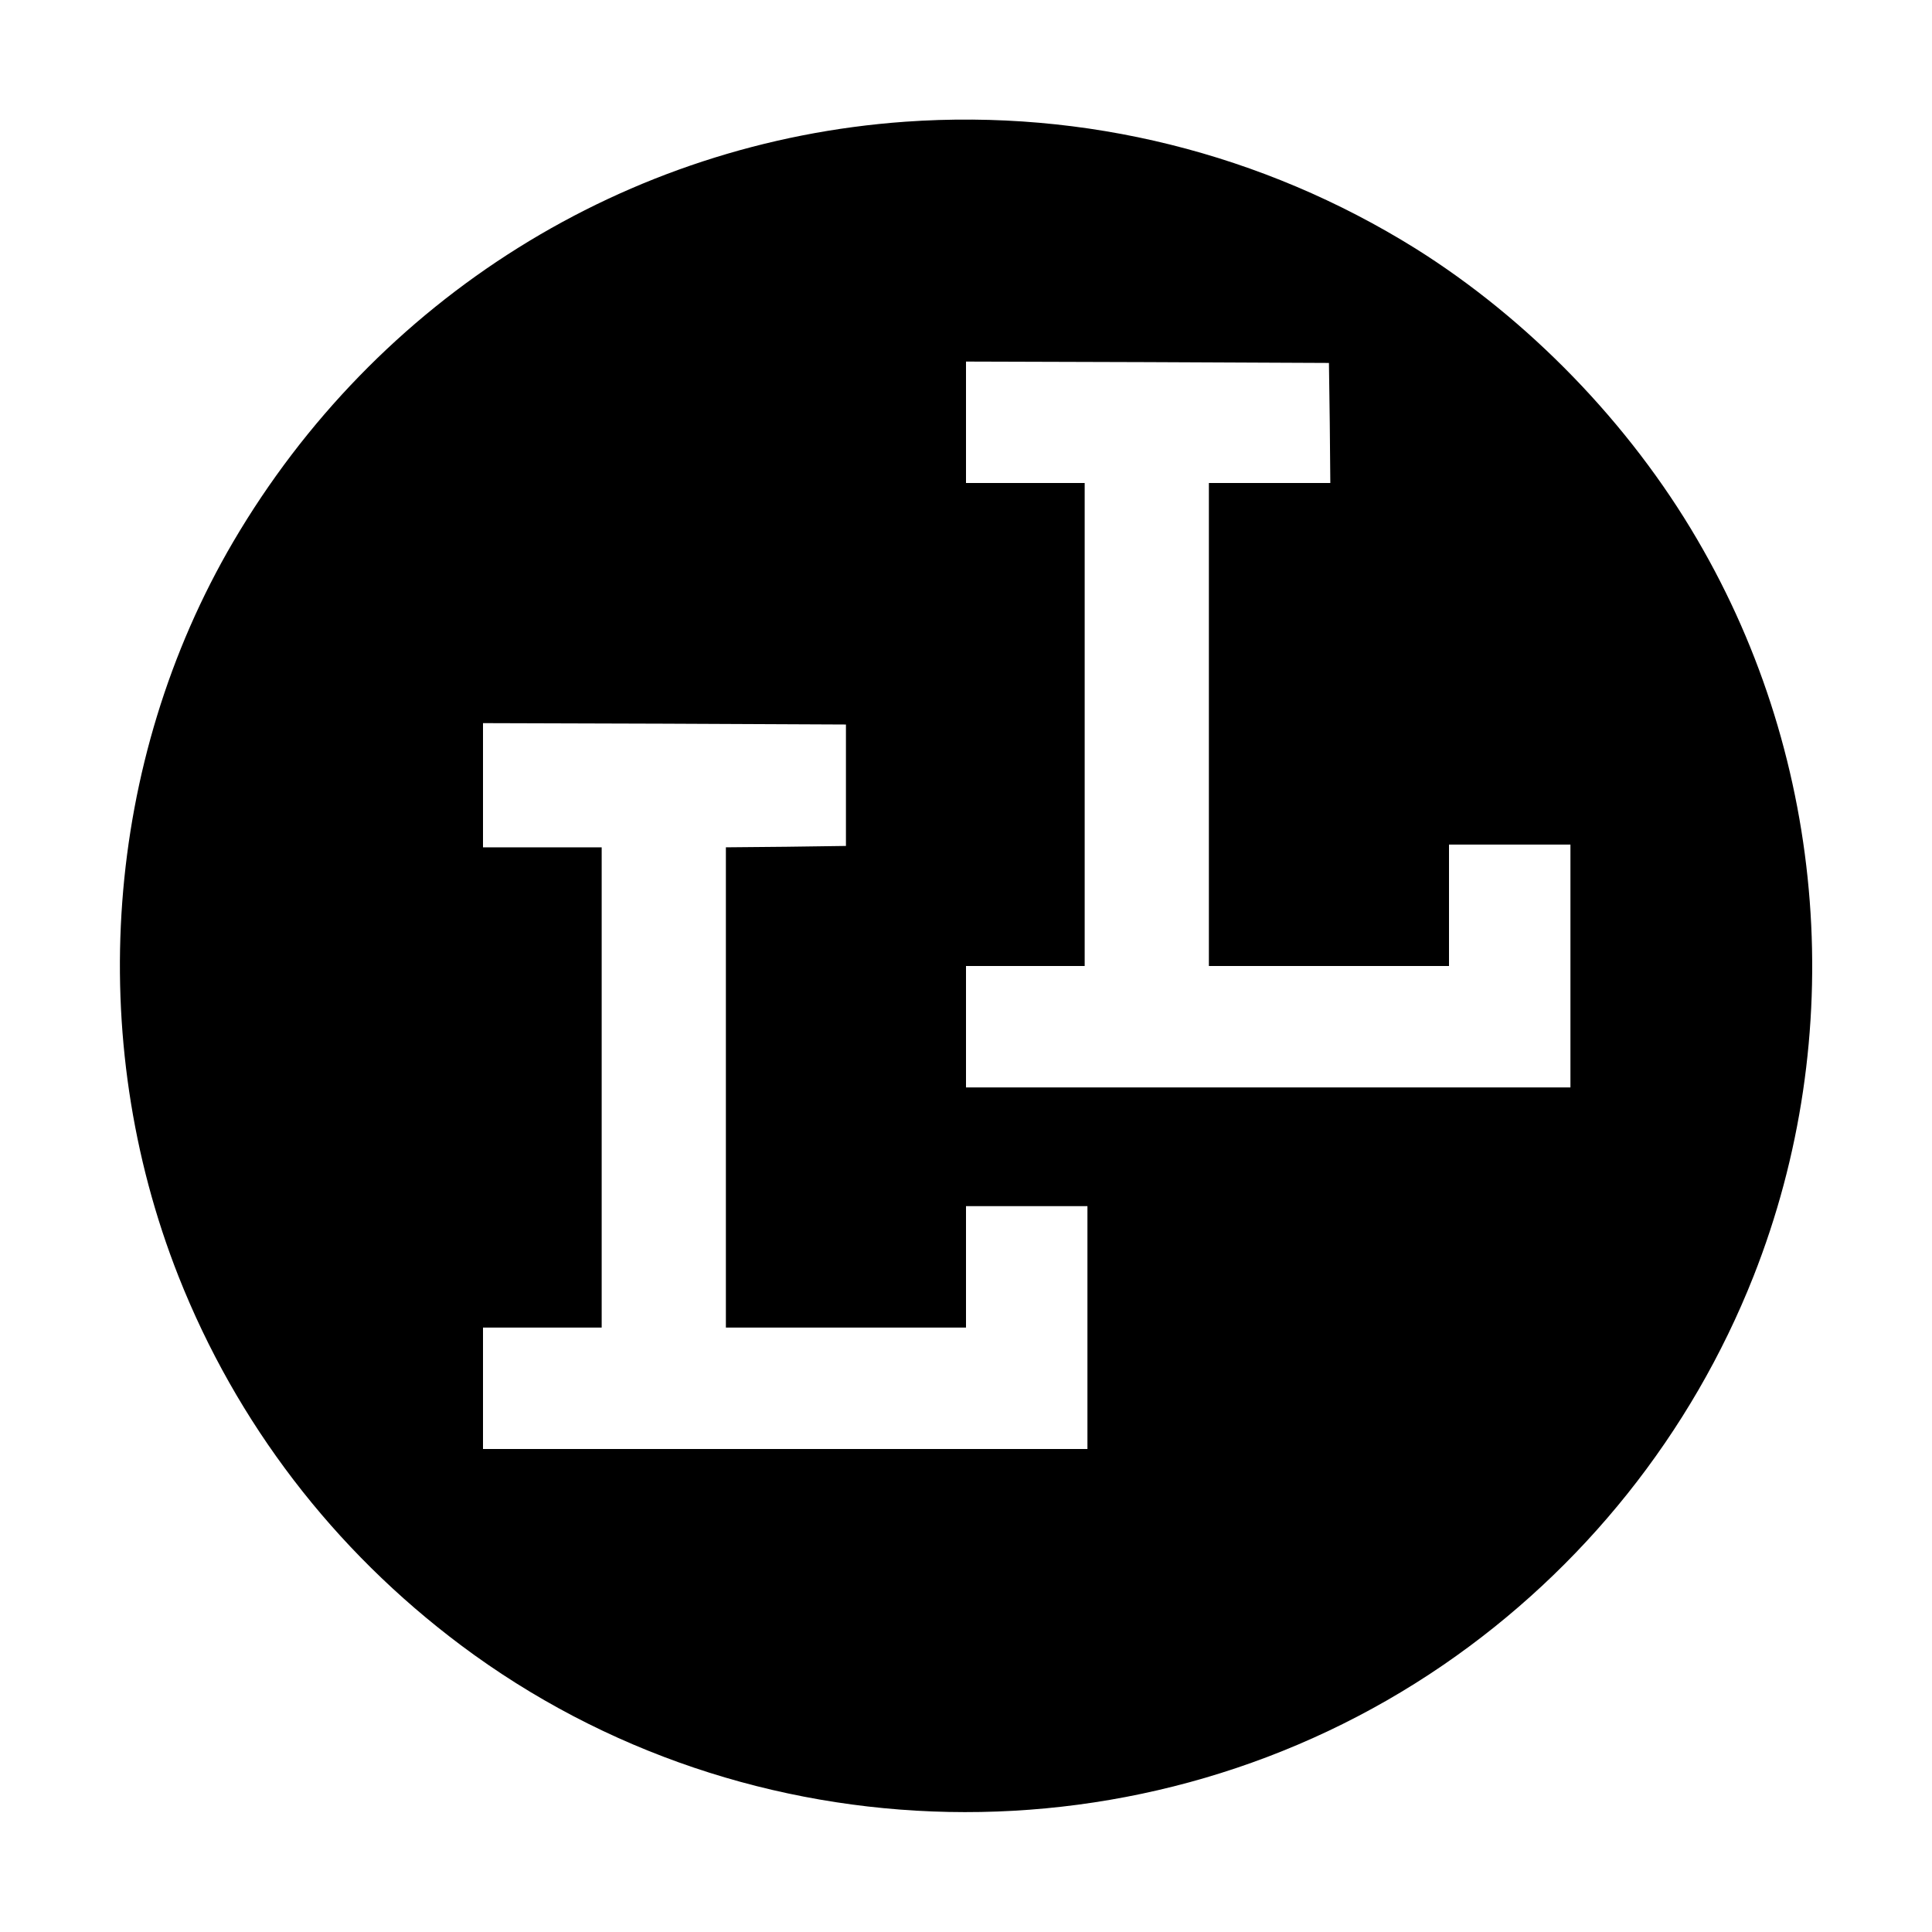 <?xml version="1.0" standalone="no"?>
<!DOCTYPE svg PUBLIC "-//W3C//DTD SVG 20010904//EN"
 "http://www.w3.org/TR/2001/REC-SVG-20010904/DTD/svg10.dtd">
<svg version="1.0" xmlns="http://www.w3.org/2000/svg"
 width="700pt" height="700pt" viewBox="0 0 700 700"
 preserveAspectRatio="xMidYMid meet">
<g transform="translate(0,700) scale(0.1,-0.1)"
fill="#000000" stroke="none">
<path d="M3280 6559 c-1011 -72 -1916 -638 -2435 -1522 -466 -795 -540 -1796
-198 -2662 210 -531 561 -990 1023 -1336 1040 -779 2485 -808 3560 -71 506
347 898 838 1123 1407 344 870 268 1866 -204 2671 -246 421 -612 798 -1021
1054 -554 345 -1198 505 -1848 459z m1538 -1091 l2 -218 -220 0 -220 0 0 -875
0 -875 435 0 435 0 0 220 0 220 220 0 220 0 0 -440 0 -440 -1095 0 -1095 0 0
220 0 220 215 0 215 0 0 875 0 875 -215 0 -215 0 0 220 0 220 658 -2 657 -3 3
-217z m-1753 -1313 l0 -220 -217 -3 -218 -2 0 -870 0 -870 435 0 435 0 0 220
0 220 220 0 220 0 0 -440 0 -440 -1095 0 -1095 0 0 220 0 220 215 0 215 0 0
870 0 870 -215 0 -215 0 0 225 0 225 658 -2 657 -3 0 -220z"/>
</g>
</svg>
